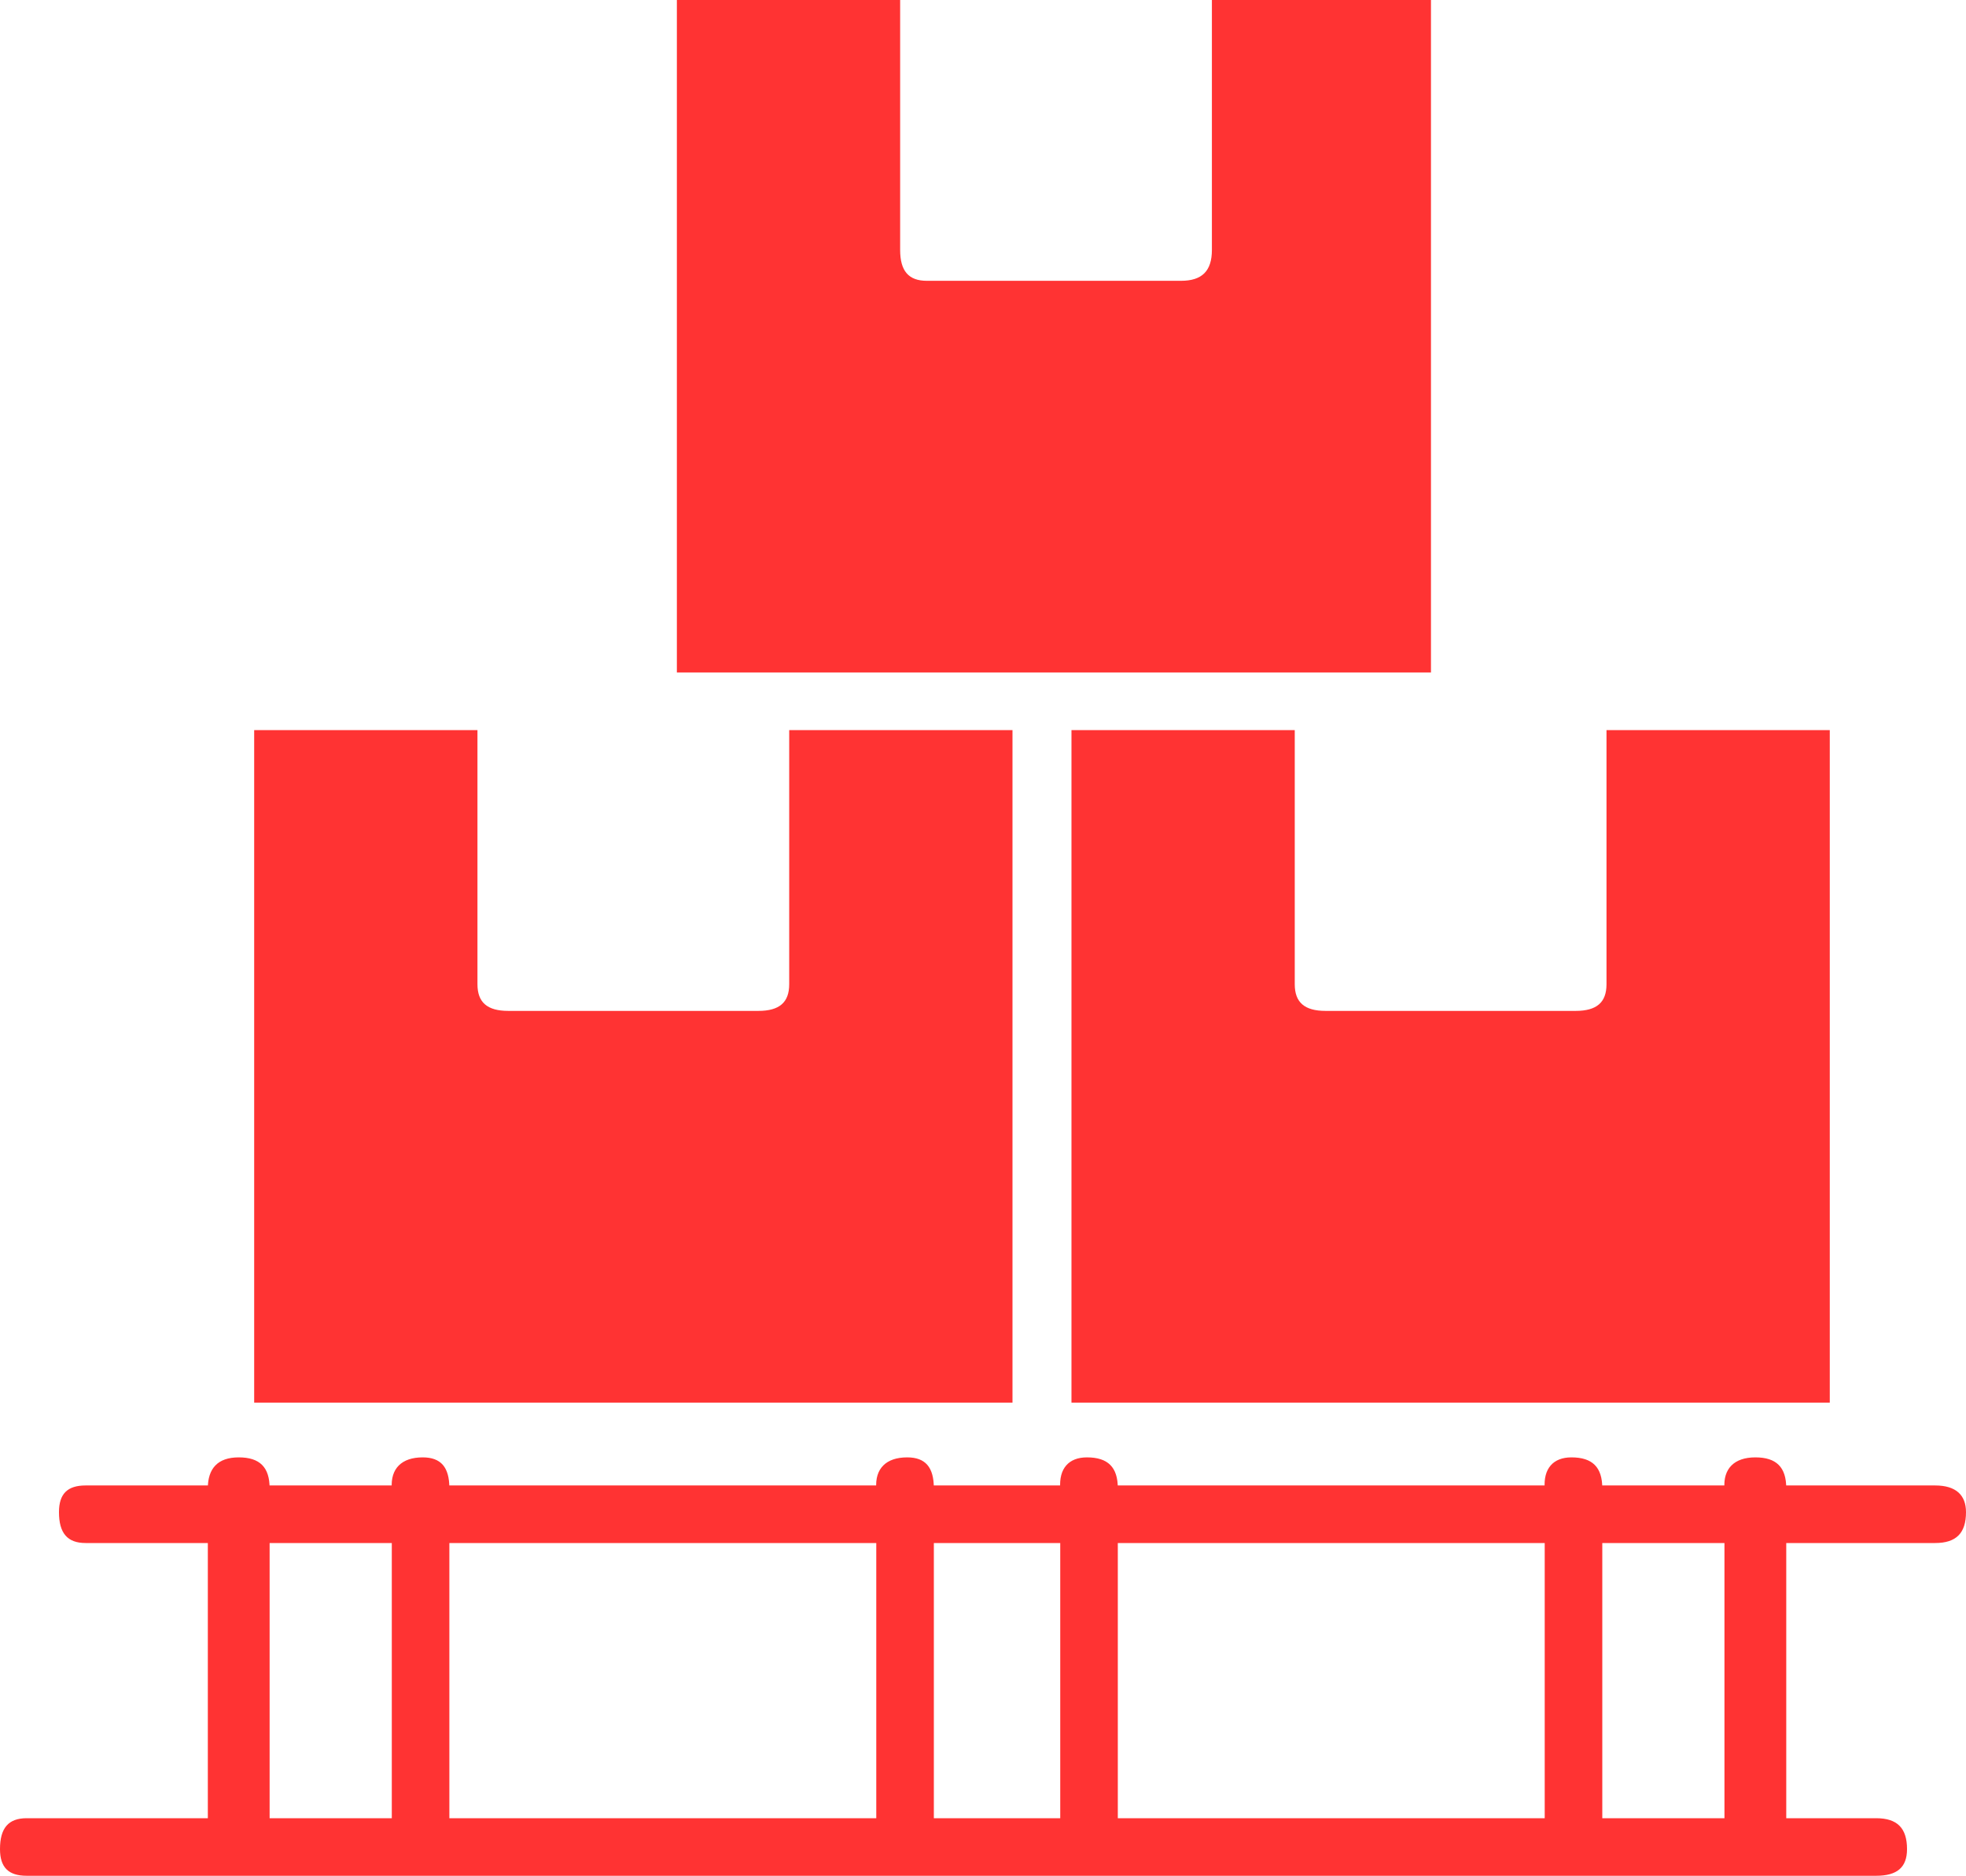 <?xml version="1.0" encoding="utf-8"?>
<!-- Generator: Adobe Illustrator 27.5.0, SVG Export Plug-In . SVG Version: 6.00 Build 0)  -->
<svg version="1.1" id="Vrstva_1" xmlns="http://www.w3.org/2000/svg" xmlns:xlink="http://www.w3.org/1999/xlink" x="0px" y="0px"
	 viewBox="0 0 140 133.6" style="enable-background:new 0 0 140 133.6;" xml:space="preserve">
<style type="text/css">
	.st0{enable-background:new    ;}
	.st1{fill:#FF3333;}
</style>
<g id="Vrstva_1_00000023998153031225333630000009469380702864756396_">
	<g class="st0">
		<path class="st1" d="M0,131.7c0-1.5,0.6-2.2,1.9-2.2h131.7c1.5,0,2.2,0.7,2.2,2.2c0,1.3-0.7,1.9-2.2,1.9H1.9
			C0.6,133.6,0,133,0,131.7z M4.2,107.7c0-1.3,0.6-1.9,1.9-1.9h131.7c1.5,0,2.2,0.7,2.2,1.9c0,1.5-0.7,2.2-2.2,2.2H6.1
			C4.8,109.9,4.2,109.2,4.2,107.7z M17,103.8c1.5,0,2.2,0.7,2.2,2.2v23.9c0,1.3-0.7,1.9-2.2,1.9s-2.2-0.6-2.2-1.9V106
			C14.8,104.6,15.5,103.8,17,103.8z M56.2,70.1c0,1.3-0.7,1.9-2.2,1.9H36.2c-1.5,0-2.2-0.6-2.2-1.9V52H18.1v47.9h54V52H56.2V70.1z
			 M30.1,103.8c1.3,0,1.9,0.7,1.9,2.2v23.9c0,1.3-0.7,1.9-1.9,1.9c-1.5,0-2.2-0.6-2.2-1.9V106C27.8,104.6,28.6,103.8,30.1,103.8z
			 M86.3,17.8c0,1.5-0.7,2.2-2.2,2.2H66c-1.3,0-1.9-0.7-1.9-2.2V0H48.2v47.9h53.7V0H86.3C86.3,0,86.3,17.8,86.3,17.8z M64.6,103.8
			c1.3,0,1.9,0.7,1.9,2.2v23.9c0,1.3-0.7,1.9-1.9,1.9c-1.5,0-2.2-0.6-2.2-1.9V106C62.3,104.6,63.1,103.8,64.6,103.8z M77.4,103.8
			c1.5,0,2.2,0.7,2.2,2.2v23.9c0,1.3-0.7,1.9-2.2,1.9c-1.3,0-1.9-0.6-1.9-1.9V106C75.4,104.6,76.1,103.8,77.4,103.8z M114.4,70.1
			c0,1.3-0.7,1.9-2.2,1.9H94.4c-1.5,0-2.2-0.6-2.2-1.9V52H76.3v47.9h54V52h-15.9V70.1z M111.9,103.8c1.5,0,2.2,0.7,2.2,2.2v23.9
			c0,1.3-0.7,1.9-2.2,1.9c-1.3,0-1.9-0.6-1.9-1.9V106C109.9,104.6,110.6,103.8,111.9,103.8z M125,103.8c1.5,0,2.2,0.7,2.2,2.2v23.9
			c0,1.3-0.7,1.9-2.2,1.9s-2.2-0.6-2.2-1.9V106C122.7,104.6,123.5,103.8,125,103.8z"/>
	</g>
</g>
</svg>
